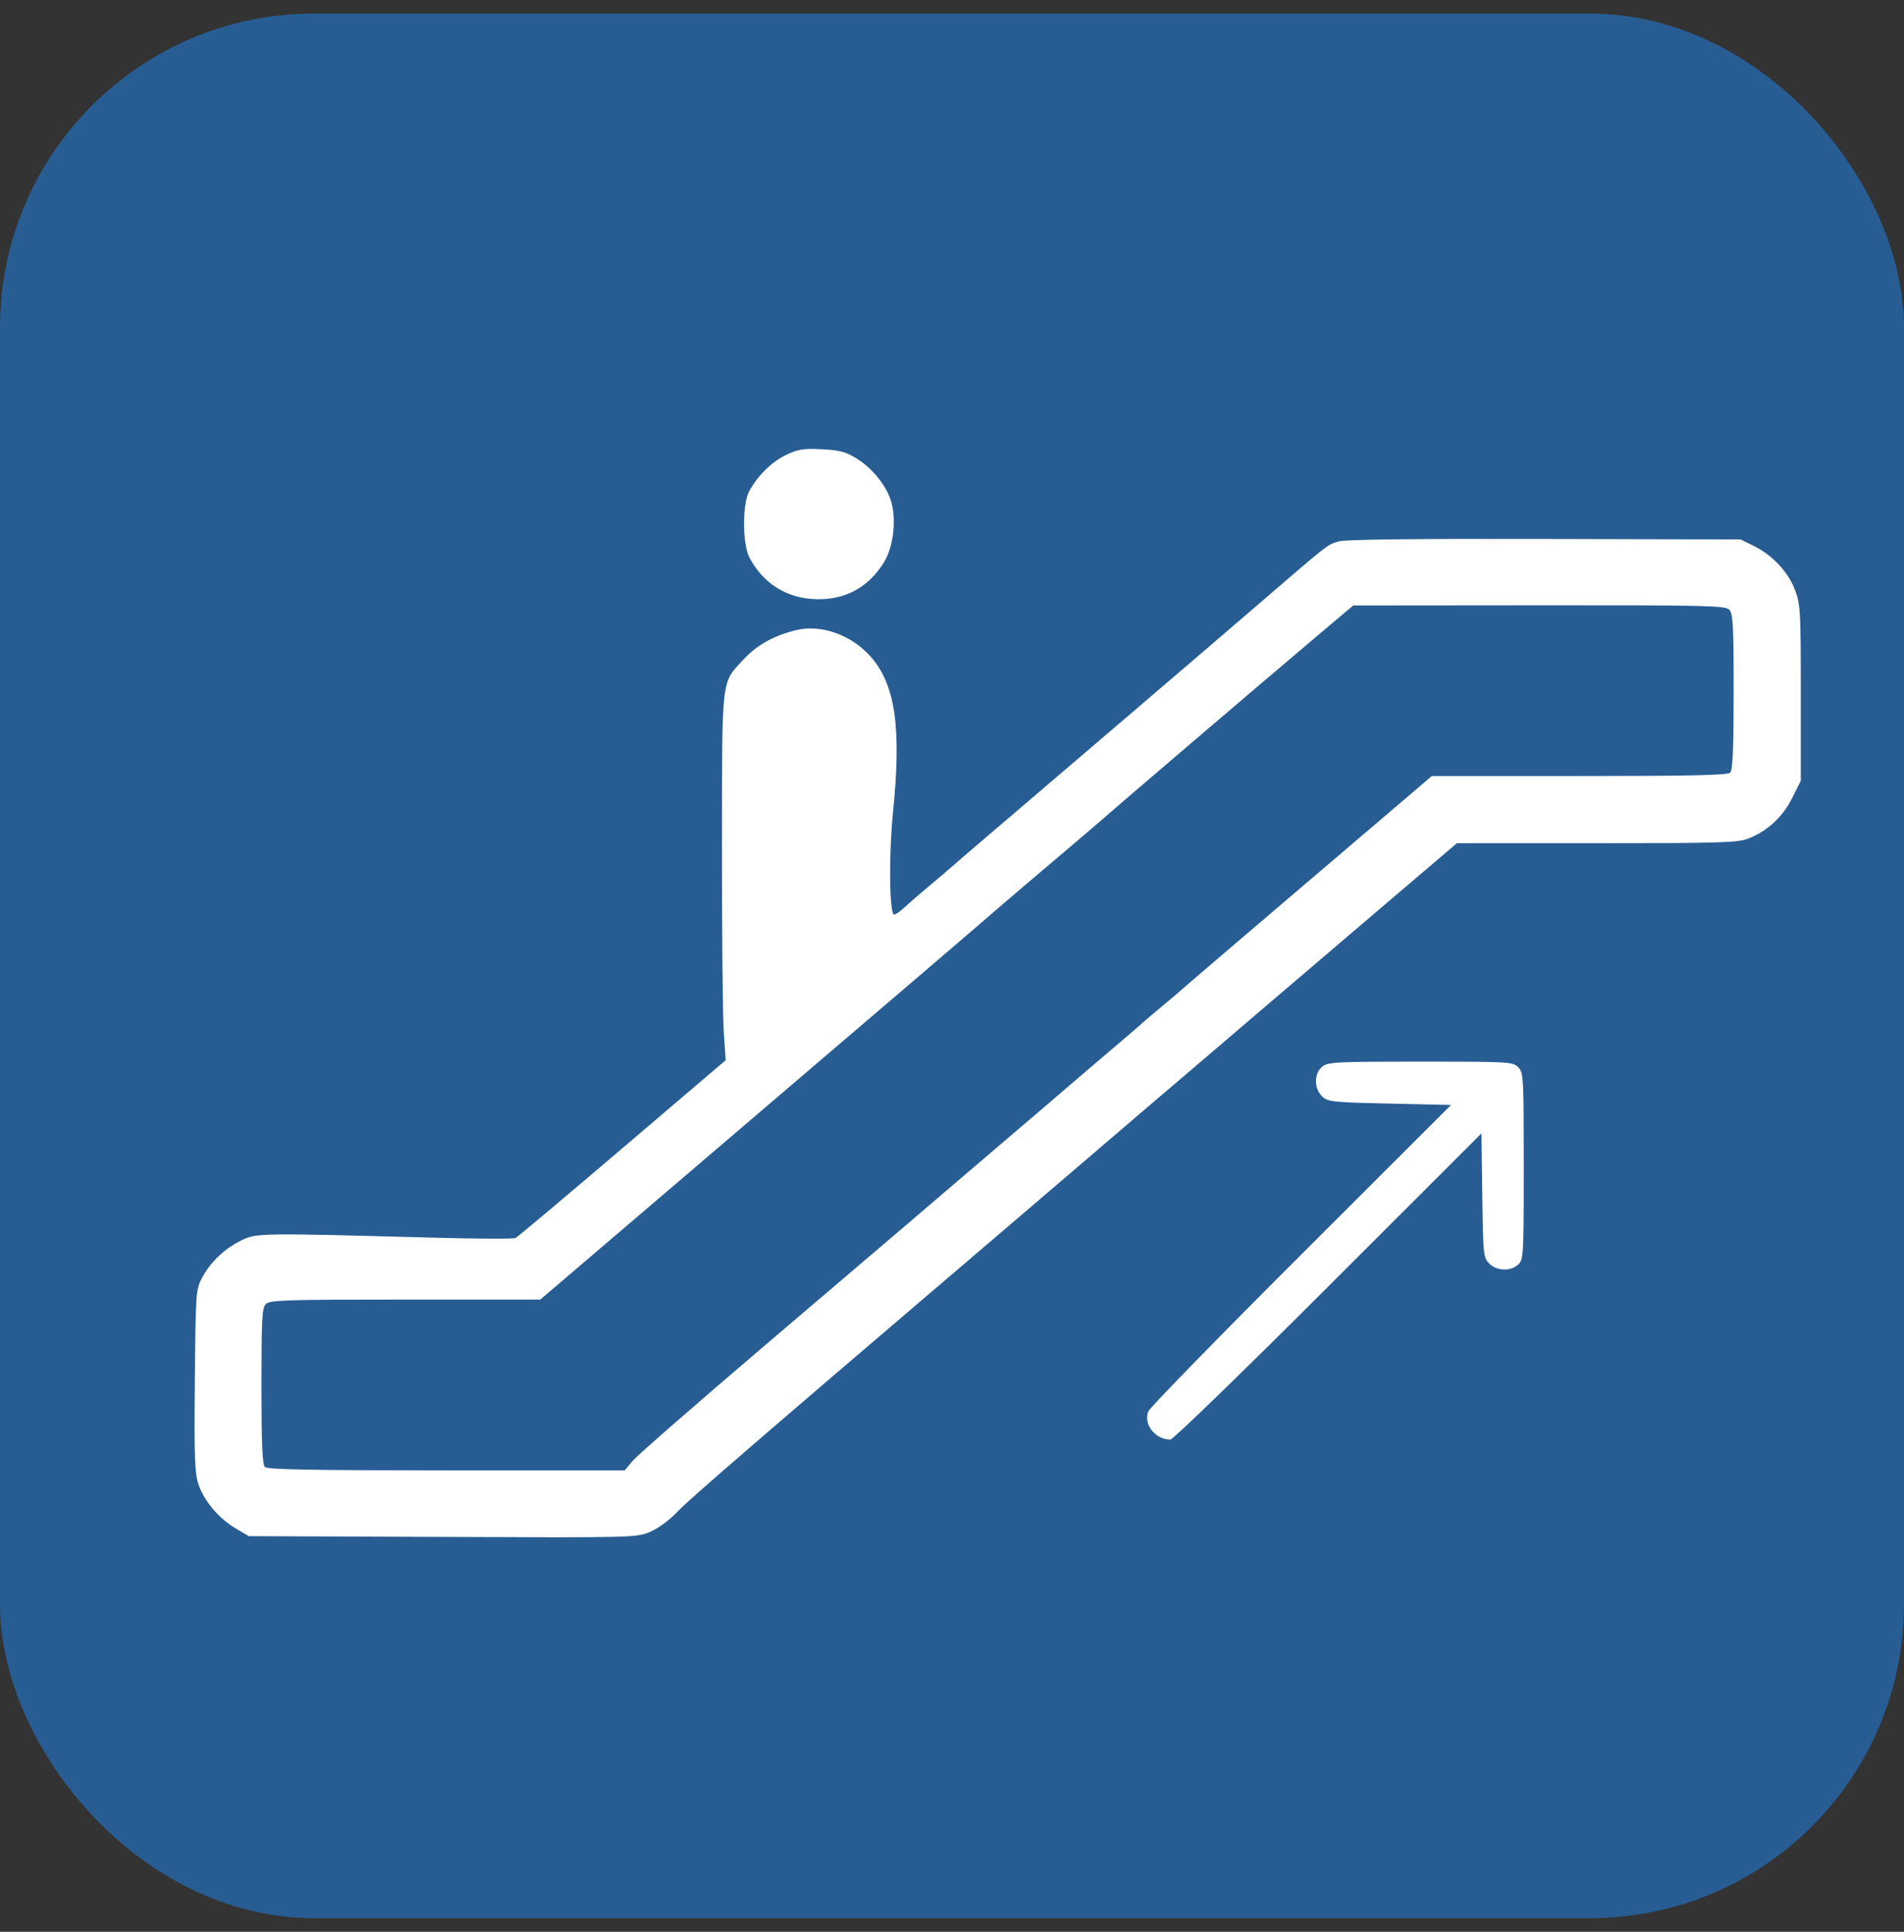 <?xml version="1.0" encoding="UTF-8"?> <svg xmlns="http://www.w3.org/2000/svg" width="70" height="71" viewBox="0 0 70 71" fill="none"><rect x="0" y="0" width="70" height="71" fill="#333333" stroke="none"/> <rect x="1" y="1.5" width="68" height="68" rx="10.539" fill="#285D93" stroke="#285D93" stroke-width="2"></rect> <path fill-rule="evenodd" clip-rule="evenodd" d="M28.905 16.718C28.372 16.974 27.859 17.477 27.545 18.053C27.286 18.53 27.292 19.999 27.555 20.496C28.032 21.397 28.837 21.934 29.829 22.013C30.971 22.104 31.896 21.64 32.491 20.678C32.838 20.117 32.96 19.159 32.773 18.468C32.615 17.884 32.091 17.221 31.497 16.854C31.091 16.603 30.871 16.544 30.214 16.512C29.538 16.478 29.344 16.509 28.905 16.718ZM49.229 19.895C48.792 20.023 48.904 19.935 46.335 22.148C45.181 23.142 43.08 24.943 41.665 26.15C40.25 27.357 38.838 28.563 38.527 28.831C38.215 29.098 37.289 29.889 36.469 30.588C35.648 31.288 34.954 31.884 34.925 31.914C34.897 31.944 34.596 32.2 34.257 32.482C33.917 32.764 33.479 33.143 33.284 33.324C33.088 33.505 32.898 33.635 32.862 33.612C32.695 33.509 32.677 31.388 32.83 29.87C33.145 26.749 32.92 25.169 32.016 24.141C31.299 23.326 30.173 22.93 29.24 23.166C28.427 23.371 27.815 23.717 27.325 24.249C26.508 25.134 26.547 24.787 26.543 31.197C26.541 34.338 26.571 37.371 26.61 37.937L26.68 38.966L22.882 42.202C20.793 43.982 19.025 45.467 18.953 45.503C18.881 45.538 17.502 45.532 15.889 45.488C9.475 45.313 9.419 45.314 8.846 45.603C8.228 45.915 7.737 46.388 7.427 46.969C7.201 47.391 7.193 47.505 7.163 50.731C7.137 53.552 7.157 54.133 7.295 54.55C7.499 55.164 8.044 55.809 8.669 56.177L9.149 56.459L16.275 56.487C23.354 56.516 23.405 56.514 23.912 56.296C24.206 56.17 24.625 55.861 24.899 55.567C25.315 55.122 28.033 52.777 36.726 45.362C37.915 44.348 39.142 43.299 39.453 43.031C40.035 42.529 43.528 39.545 44.444 38.767C44.726 38.527 45.791 37.617 46.81 36.746C47.829 35.874 49.765 34.223 51.112 33.077L53.562 30.991H58.699C63.237 30.991 63.887 30.972 64.275 30.821C64.977 30.548 65.54 30.028 65.89 29.328L66.206 28.695V25.474C66.206 22.482 66.192 22.213 65.996 21.691C65.749 21.029 65.164 20.403 64.477 20.065L63.994 19.827L56.791 19.809C52.16 19.797 49.46 19.828 49.229 19.895ZM63.573 22.405C63.715 22.547 63.737 22.951 63.737 25.422C63.737 27.504 63.703 28.308 63.613 28.398C63.52 28.491 62.147 28.522 58.065 28.522H52.641L50.806 30.086C49.797 30.946 48.184 32.321 47.222 33.141C44.943 35.082 43.427 36.38 43.363 36.445C43.335 36.473 43.034 36.727 42.694 37.009C42.355 37.29 42.054 37.546 42.025 37.576C41.997 37.607 41.538 38.002 41.006 38.453C40.473 38.905 39.823 39.46 39.561 39.686C39.299 39.913 38.832 40.313 38.523 40.576C38.214 40.839 37.382 41.549 36.675 42.154C35.967 42.758 34.972 43.608 34.463 44.042C33.954 44.476 33.422 44.931 33.28 45.054C33.138 45.176 30.892 47.09 28.288 49.306C25.685 51.523 23.423 53.495 23.262 53.689L22.969 54.041H16.414C11.453 54.041 9.829 54.011 9.736 53.917C9.646 53.827 9.612 53.023 9.612 50.941C9.612 48.484 9.635 48.065 9.774 47.926C9.917 47.783 10.524 47.764 14.9 47.764H19.863L23.922 44.3C34.13 35.585 35.591 34.336 36.779 33.307C37.041 33.08 37.965 32.293 38.834 31.558C39.703 30.822 40.464 30.174 40.525 30.117C40.791 29.871 46.577 24.931 48.383 23.407L49.75 22.253L56.58 22.247C62.69 22.242 63.427 22.259 63.573 22.405ZM48.616 39.199C48.311 39.445 48.302 39.989 48.597 40.285C48.811 40.499 48.931 40.512 51.084 40.561L53.346 40.612L47.832 46.118C44.799 49.145 42.273 51.735 42.218 51.873C42.029 52.349 42.468 52.909 43.031 52.909C43.127 52.909 45.738 50.377 48.834 47.282L54.465 41.656L54.496 43.935C54.526 46.124 54.536 46.224 54.753 46.441C55.031 46.718 55.529 46.736 55.812 46.479C56.012 46.298 56.02 46.168 56.02 42.86C56.02 39.566 56.011 39.421 55.814 39.223C55.616 39.026 55.471 39.018 52.224 39.018C49.148 39.018 48.819 39.034 48.616 39.199Z" fill="white"></path> </svg> 
